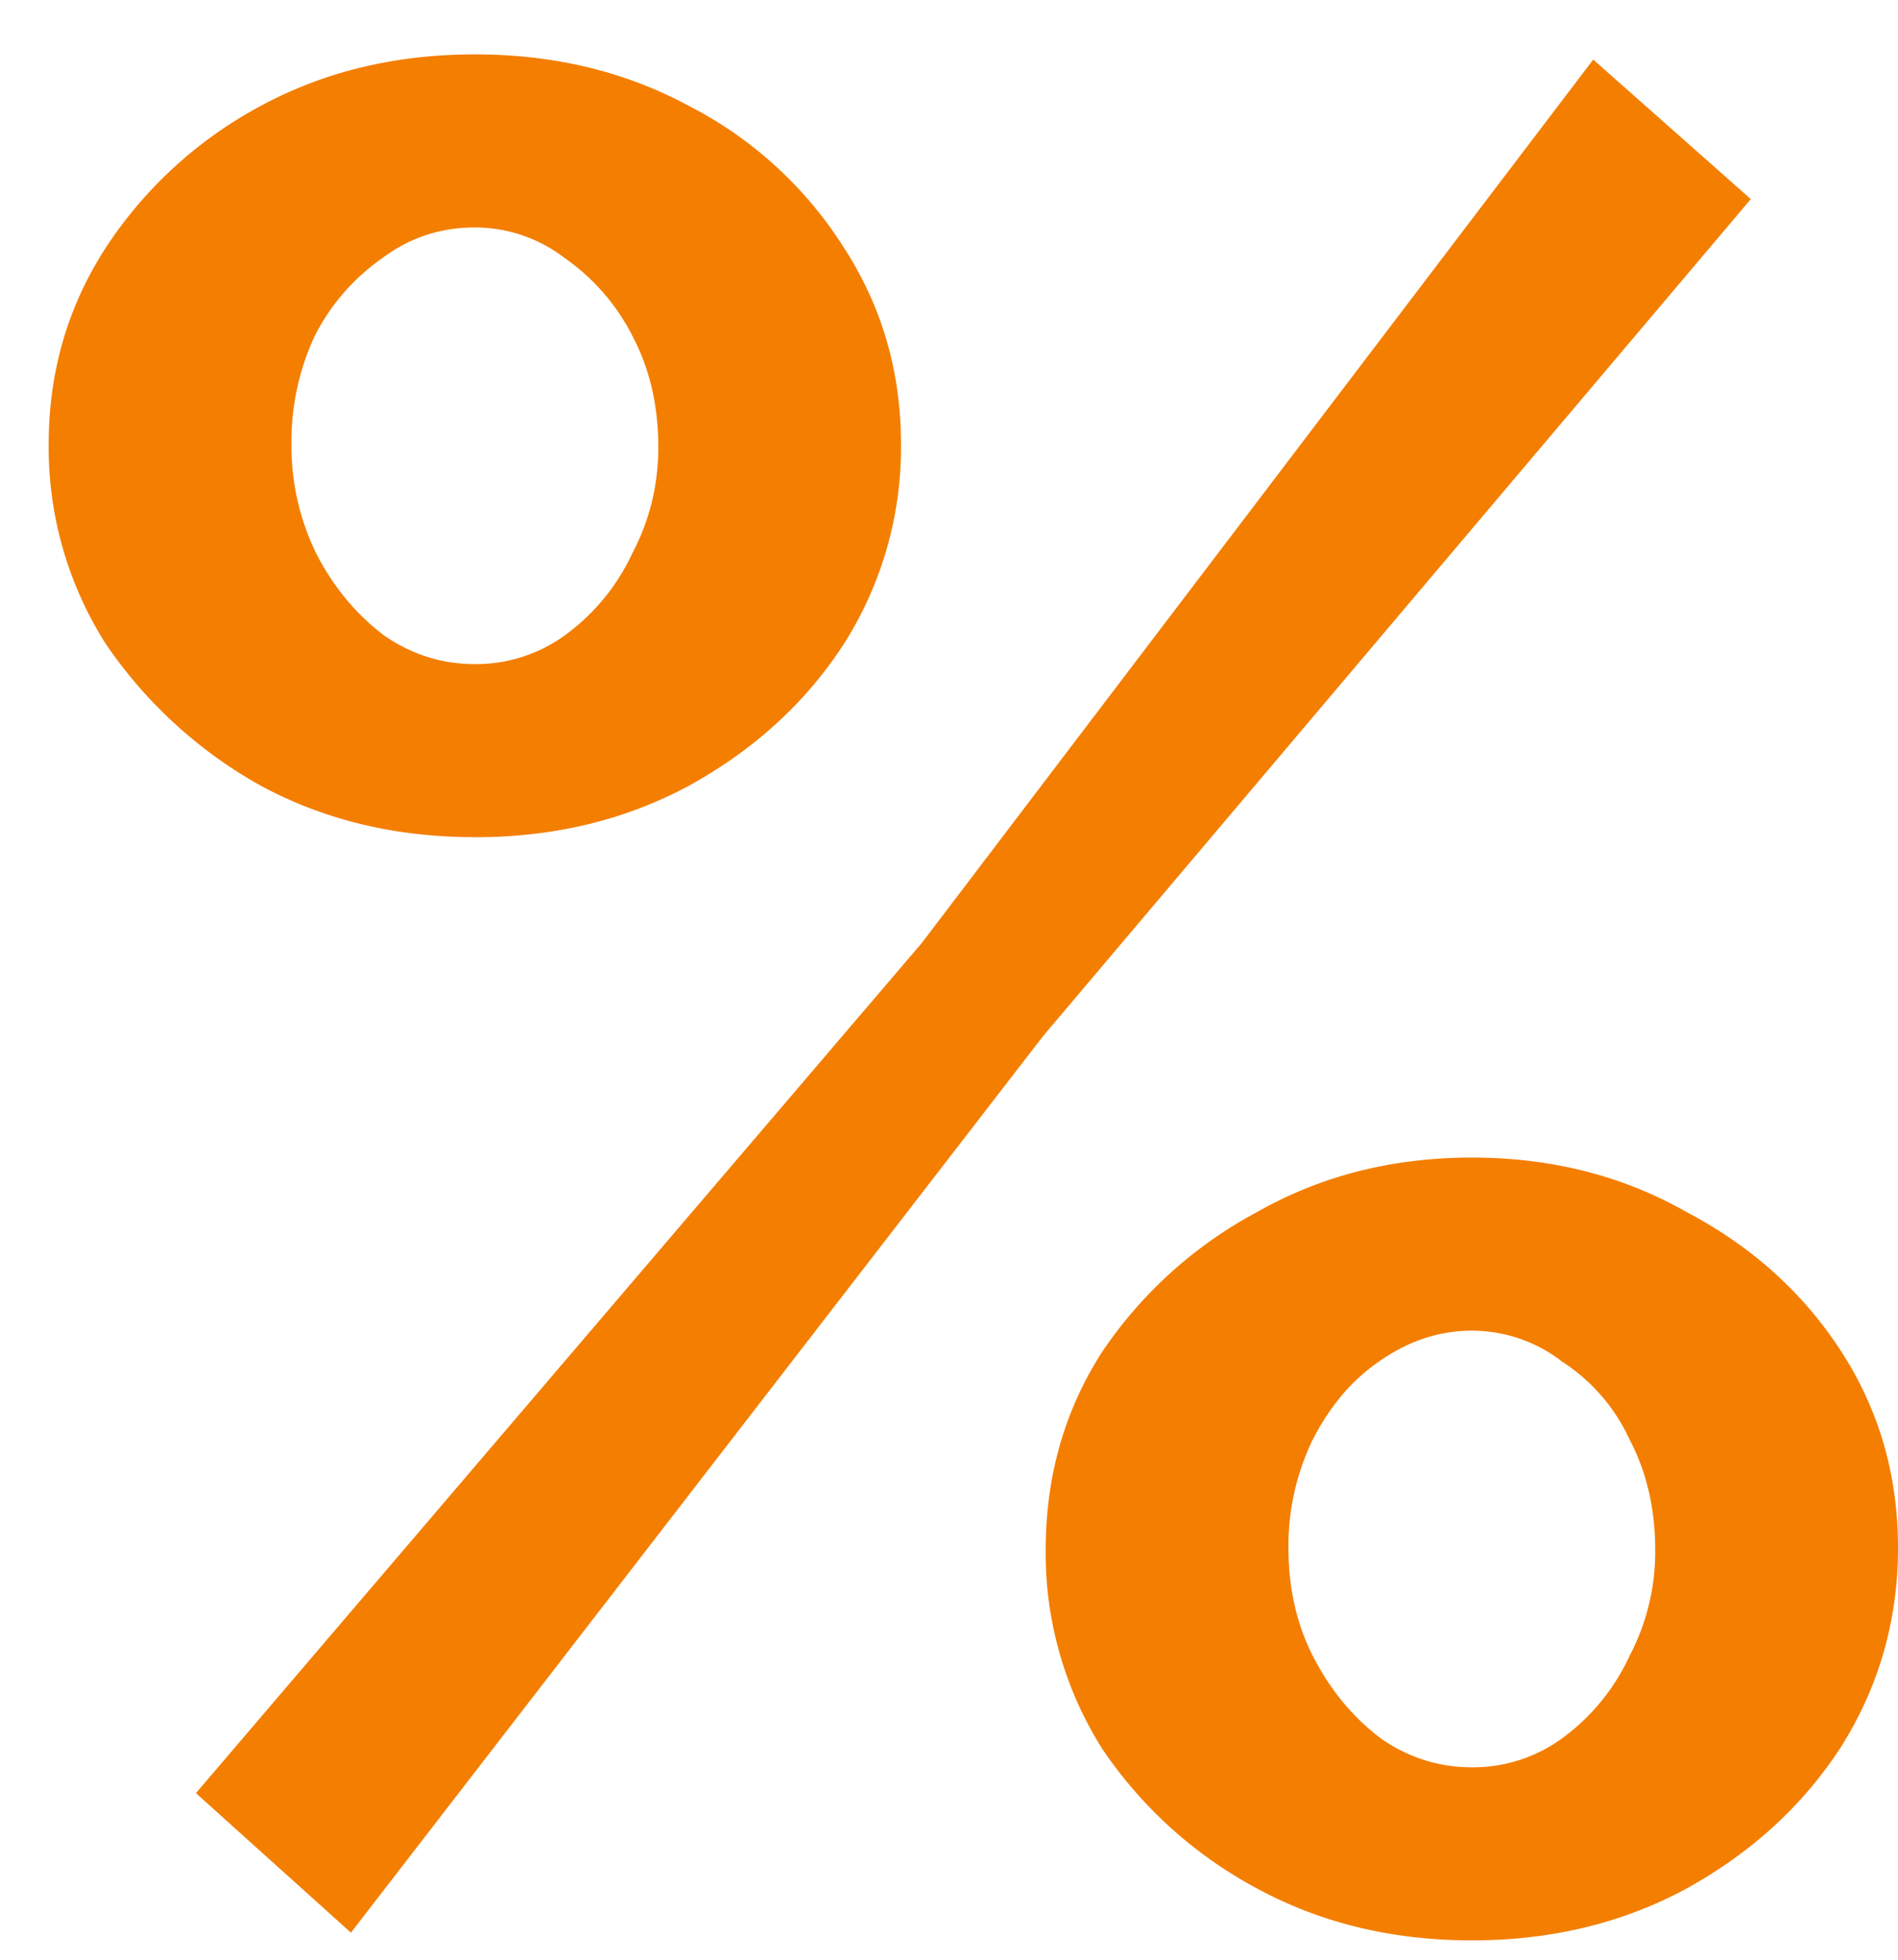 <svg width="31" height="32" fill="none" xmlns="http://www.w3.org/2000/svg"><path d="M7.756 13.67c-1.294 0-2.461-.28-3.502-.843a7.438 7.438 0 01-2.531-2.32 5.984 5.984 0 01-.928-3.249c0-1.18.31-2.25.928-3.206a6.92 6.92 0 012.531-2.32c1.04-.563 2.208-.844 3.502-.844 1.293 0 2.46.281 3.501.844a6.496 6.496 0 012.531 2.32c.619.956.928 2.025.928 3.206a5.983 5.983 0 01-.928 3.249c-.618.956-1.462 1.73-2.53 2.32-1.041.562-2.209.844-3.502.844zm0-2.826a2.47 2.47 0 001.518-.506A3.45 3.45 0 0010.33 9.03c.281-.534.422-1.11.422-1.73 0-.674-.14-1.28-.422-1.813A3.45 3.45 0 009.232 4.22a2.408 2.408 0 00-1.476-.506c-.563 0-1.069.168-1.519.506A3.45 3.45 0 005.14 5.487a4.086 4.086 0 00-.38 1.771 4 4 0 00.422 1.814c.282.535.647.97 1.097 1.308.45.31.942.464 1.477.464zm16.284 20.84c-1.294 0-2.461-.281-3.502-.844a7.056 7.056 0 01-2.531-2.278 5.983 5.983 0 01-.928-3.248c0-1.21.31-2.292.928-3.248a7.055 7.055 0 012.531-2.278c1.04-.59 2.208-.886 3.502-.886 1.293 0 2.46.295 3.501.886 1.069.562 1.912 1.322 2.531 2.278.619.956.928 2.025.928 3.206s-.309 2.264-.928 3.248c-.619.957-1.462 1.73-2.53 2.32-1.042.563-2.209.844-3.502.844zm0-2.826a2.47 2.47 0 001.518-.506 3.45 3.45 0 001.055-1.308 3.663 3.663 0 00.422-1.73c0-.675-.14-1.28-.422-1.814a3.005 3.005 0 00-1.097-1.265 2.407 2.407 0 00-1.476-.507c-.535 0-1.041.169-1.52.506-.45.31-.815.746-1.096 1.308a3.99 3.99 0 00-.38 1.73c0 .675.141 1.28.422 1.814s.647.97 1.097 1.308c.45.309.942.464 1.477.464zM3.2 29.28L15.054 15.4 26.022.973l2.574 2.278-11.56 13.668L5.732 31.558 3.2 29.28z" fill="#F47E00"/></svg>